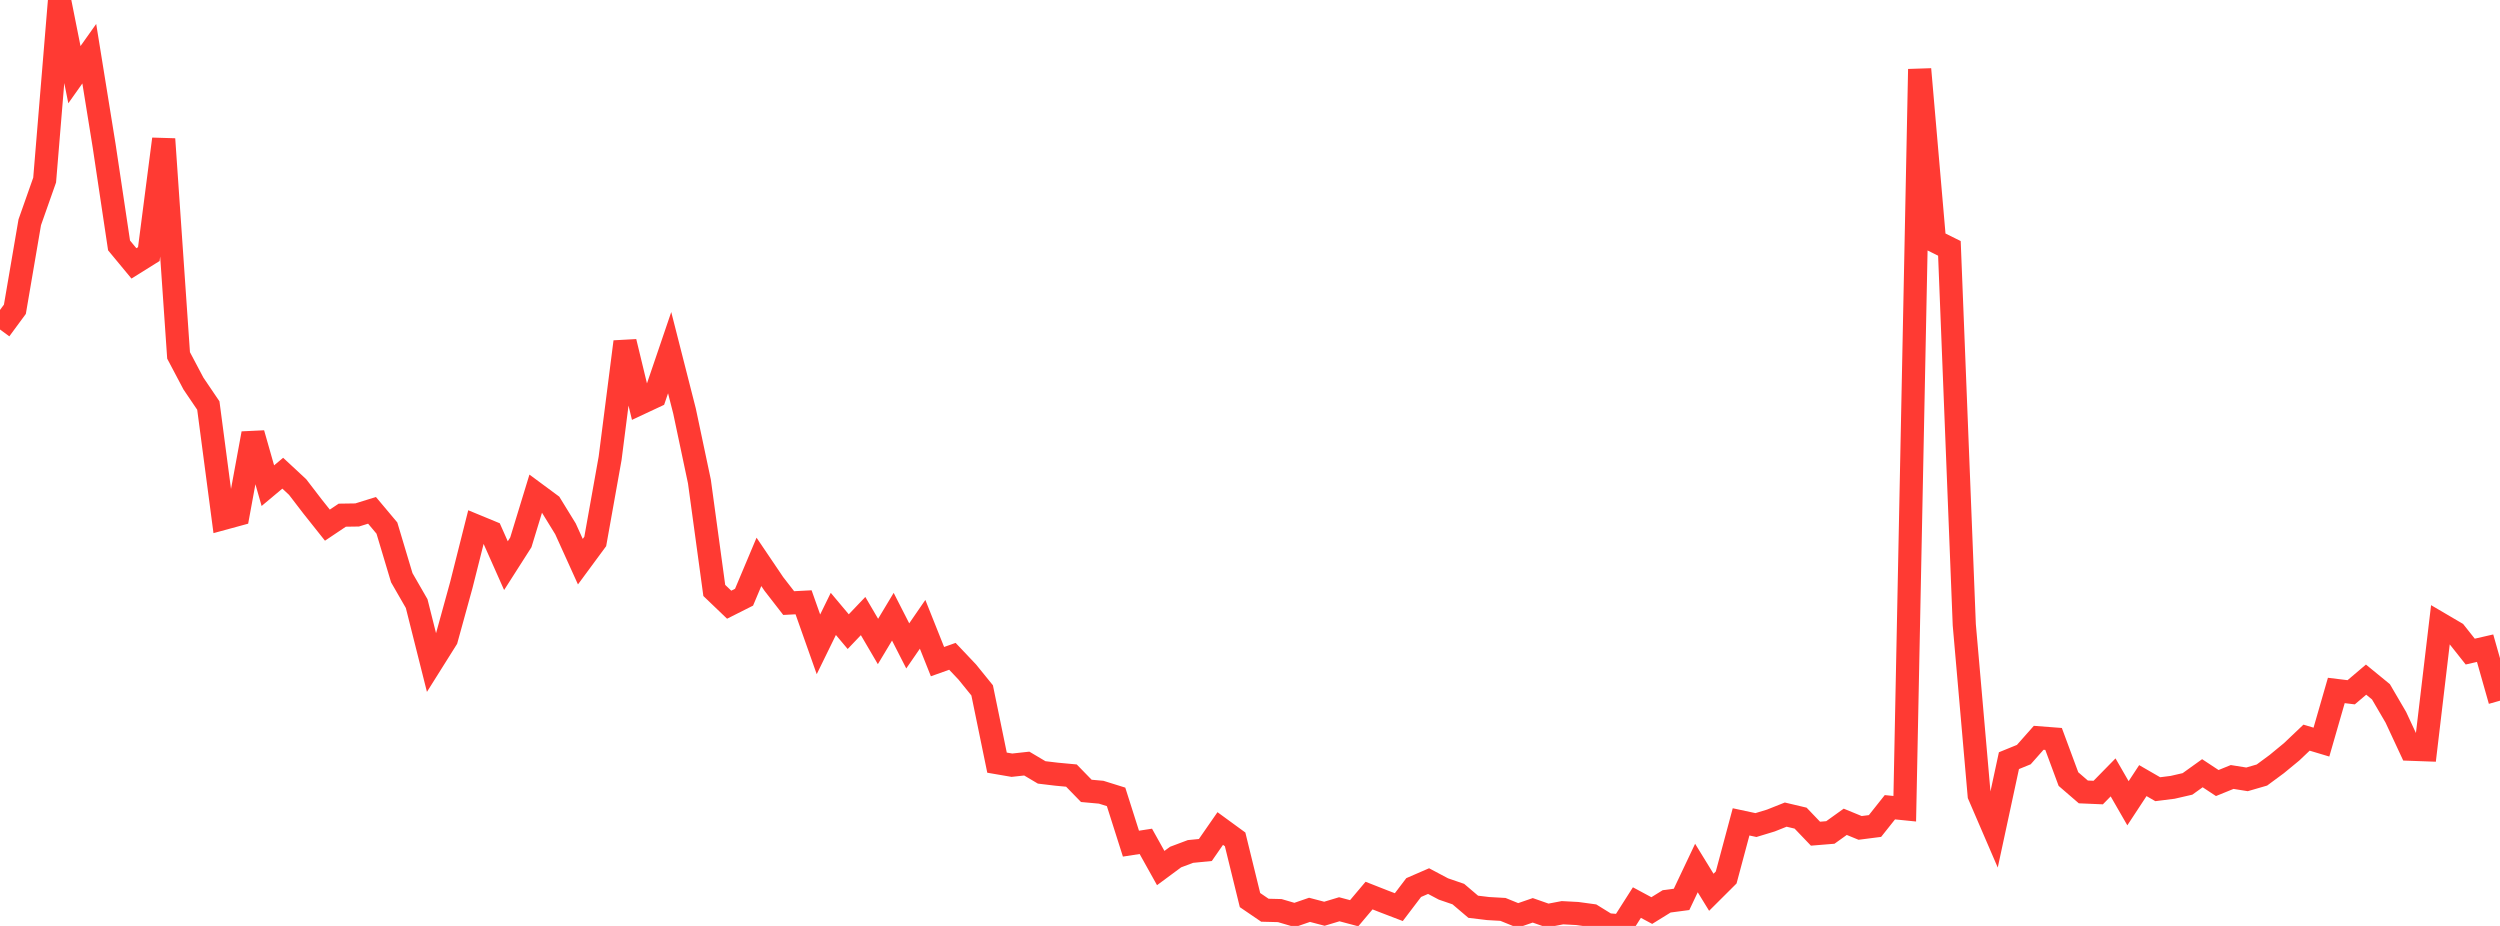 <?xml version="1.0" standalone="no"?>
<!DOCTYPE svg PUBLIC "-//W3C//DTD SVG 1.1//EN" "http://www.w3.org/Graphics/SVG/1.1/DTD/svg11.dtd">

<svg width="135" height="50" viewBox="0 0 135 50" preserveAspectRatio="none" 
  xmlns="http://www.w3.org/2000/svg"
  xmlns:xlink="http://www.w3.org/1999/xlink">


<polyline points="0.0, 17.792 0.804, 16.7 1.607, 12.003 2.411, 9.722 3.214, 0.0 4.018, 4.032 4.821, 2.9 5.625, 7.88 6.429, 13.253 7.232, 14.223 8.036, 13.721 8.839, 7.509 9.643, 19.192 10.446, 20.712 11.25, 21.899 12.054, 27.998 12.857, 27.779 13.661, 23.406 14.464, 26.226 15.268, 25.553 16.071, 26.299 16.875, 27.347 17.679, 28.358 18.482, 27.82 19.286, 27.808 20.089, 27.558 20.893, 28.516 21.696, 31.197 22.5, 32.594 23.304, 35.79 24.107, 34.511 24.911, 31.593 25.714, 28.407 26.518, 28.739 27.321, 30.546 28.125, 29.287 28.929, 26.656 29.732, 27.25 30.536, 28.558 31.339, 30.33 32.143, 29.239 32.946, 24.749 33.75, 18.456 34.554, 21.783 35.357, 21.407 36.161, 19.044 36.964, 22.197 37.768, 26 38.571, 31.884 39.375, 32.654 40.179, 32.249 40.982, 30.341 41.786, 31.531 42.589, 32.566 43.393, 32.524 44.196, 34.794 45.0, 33.151 45.804, 34.109 46.607, 33.267 47.411, 34.64 48.214, 33.303 49.018, 34.878 49.821, 33.712 50.625, 35.728 51.429, 35.441 52.232, 36.288 53.036, 37.28 53.839, 41.183 54.643, 41.321 55.446, 41.233 56.25, 41.71 57.054, 41.806 57.857, 41.881 58.661, 42.707 59.464, 42.78 60.268, 43.031 61.071, 45.557 61.875, 45.433 62.679, 46.875 63.482, 46.281 64.286, 45.979 65.089, 45.9 65.893, 44.74 66.696, 45.326 67.5, 48.604 68.304, 49.152 69.107, 49.172 69.911, 49.408 70.714, 49.131 71.518, 49.342 72.321, 49.1 73.125, 49.314 73.929, 48.361 74.732, 48.677 75.536, 48.985 76.339, 47.928 77.143, 47.579 77.946, 48.005 78.75, 48.281 79.554, 48.965 80.357, 49.062 81.161, 49.108 81.964, 49.435 82.768, 49.158 83.571, 49.439 84.375, 49.287 85.179, 49.33 85.982, 49.44 86.786, 49.937 87.589, 50.0 88.393, 48.739 89.196, 49.17 90.0, 48.673 90.804, 48.567 91.607, 46.873 92.411, 48.183 93.214, 47.383 94.018, 44.381 94.821, 44.553 95.625, 44.309 96.429, 43.989 97.232, 44.179 98.036, 45.019 98.839, 44.953 99.643, 44.377 100.446, 44.707 101.25, 44.604 102.054, 43.591 102.857, 43.672 103.661, 3.736 104.464, 13.013 105.268, 13.412 106.071, 33.736 106.875, 42.941 107.679, 44.806 108.482, 41.076 109.286, 40.748 110.089, 39.841 110.893, 39.903 111.696, 42.07 112.5, 42.764 113.304, 42.798 114.107, 41.979 114.911, 43.376 115.714, 42.153 116.518, 42.617 117.321, 42.516 118.125, 42.331 118.929, 41.754 119.732, 42.284 120.536, 41.957 121.339, 42.085 122.143, 41.852 122.946, 41.259 123.75, 40.597 124.554, 39.833 125.357, 40.074 126.161, 37.285 126.964, 37.383 127.768, 36.7 128.571, 37.357 129.375, 38.733 130.179, 40.459 130.982, 40.488 131.786, 33.701 132.589, 34.172 133.393, 35.186 134.196, 35.002 135.0, 37.837" fill="none" stroke="#ff3a33" stroke-width="1.25"/>

</svg>